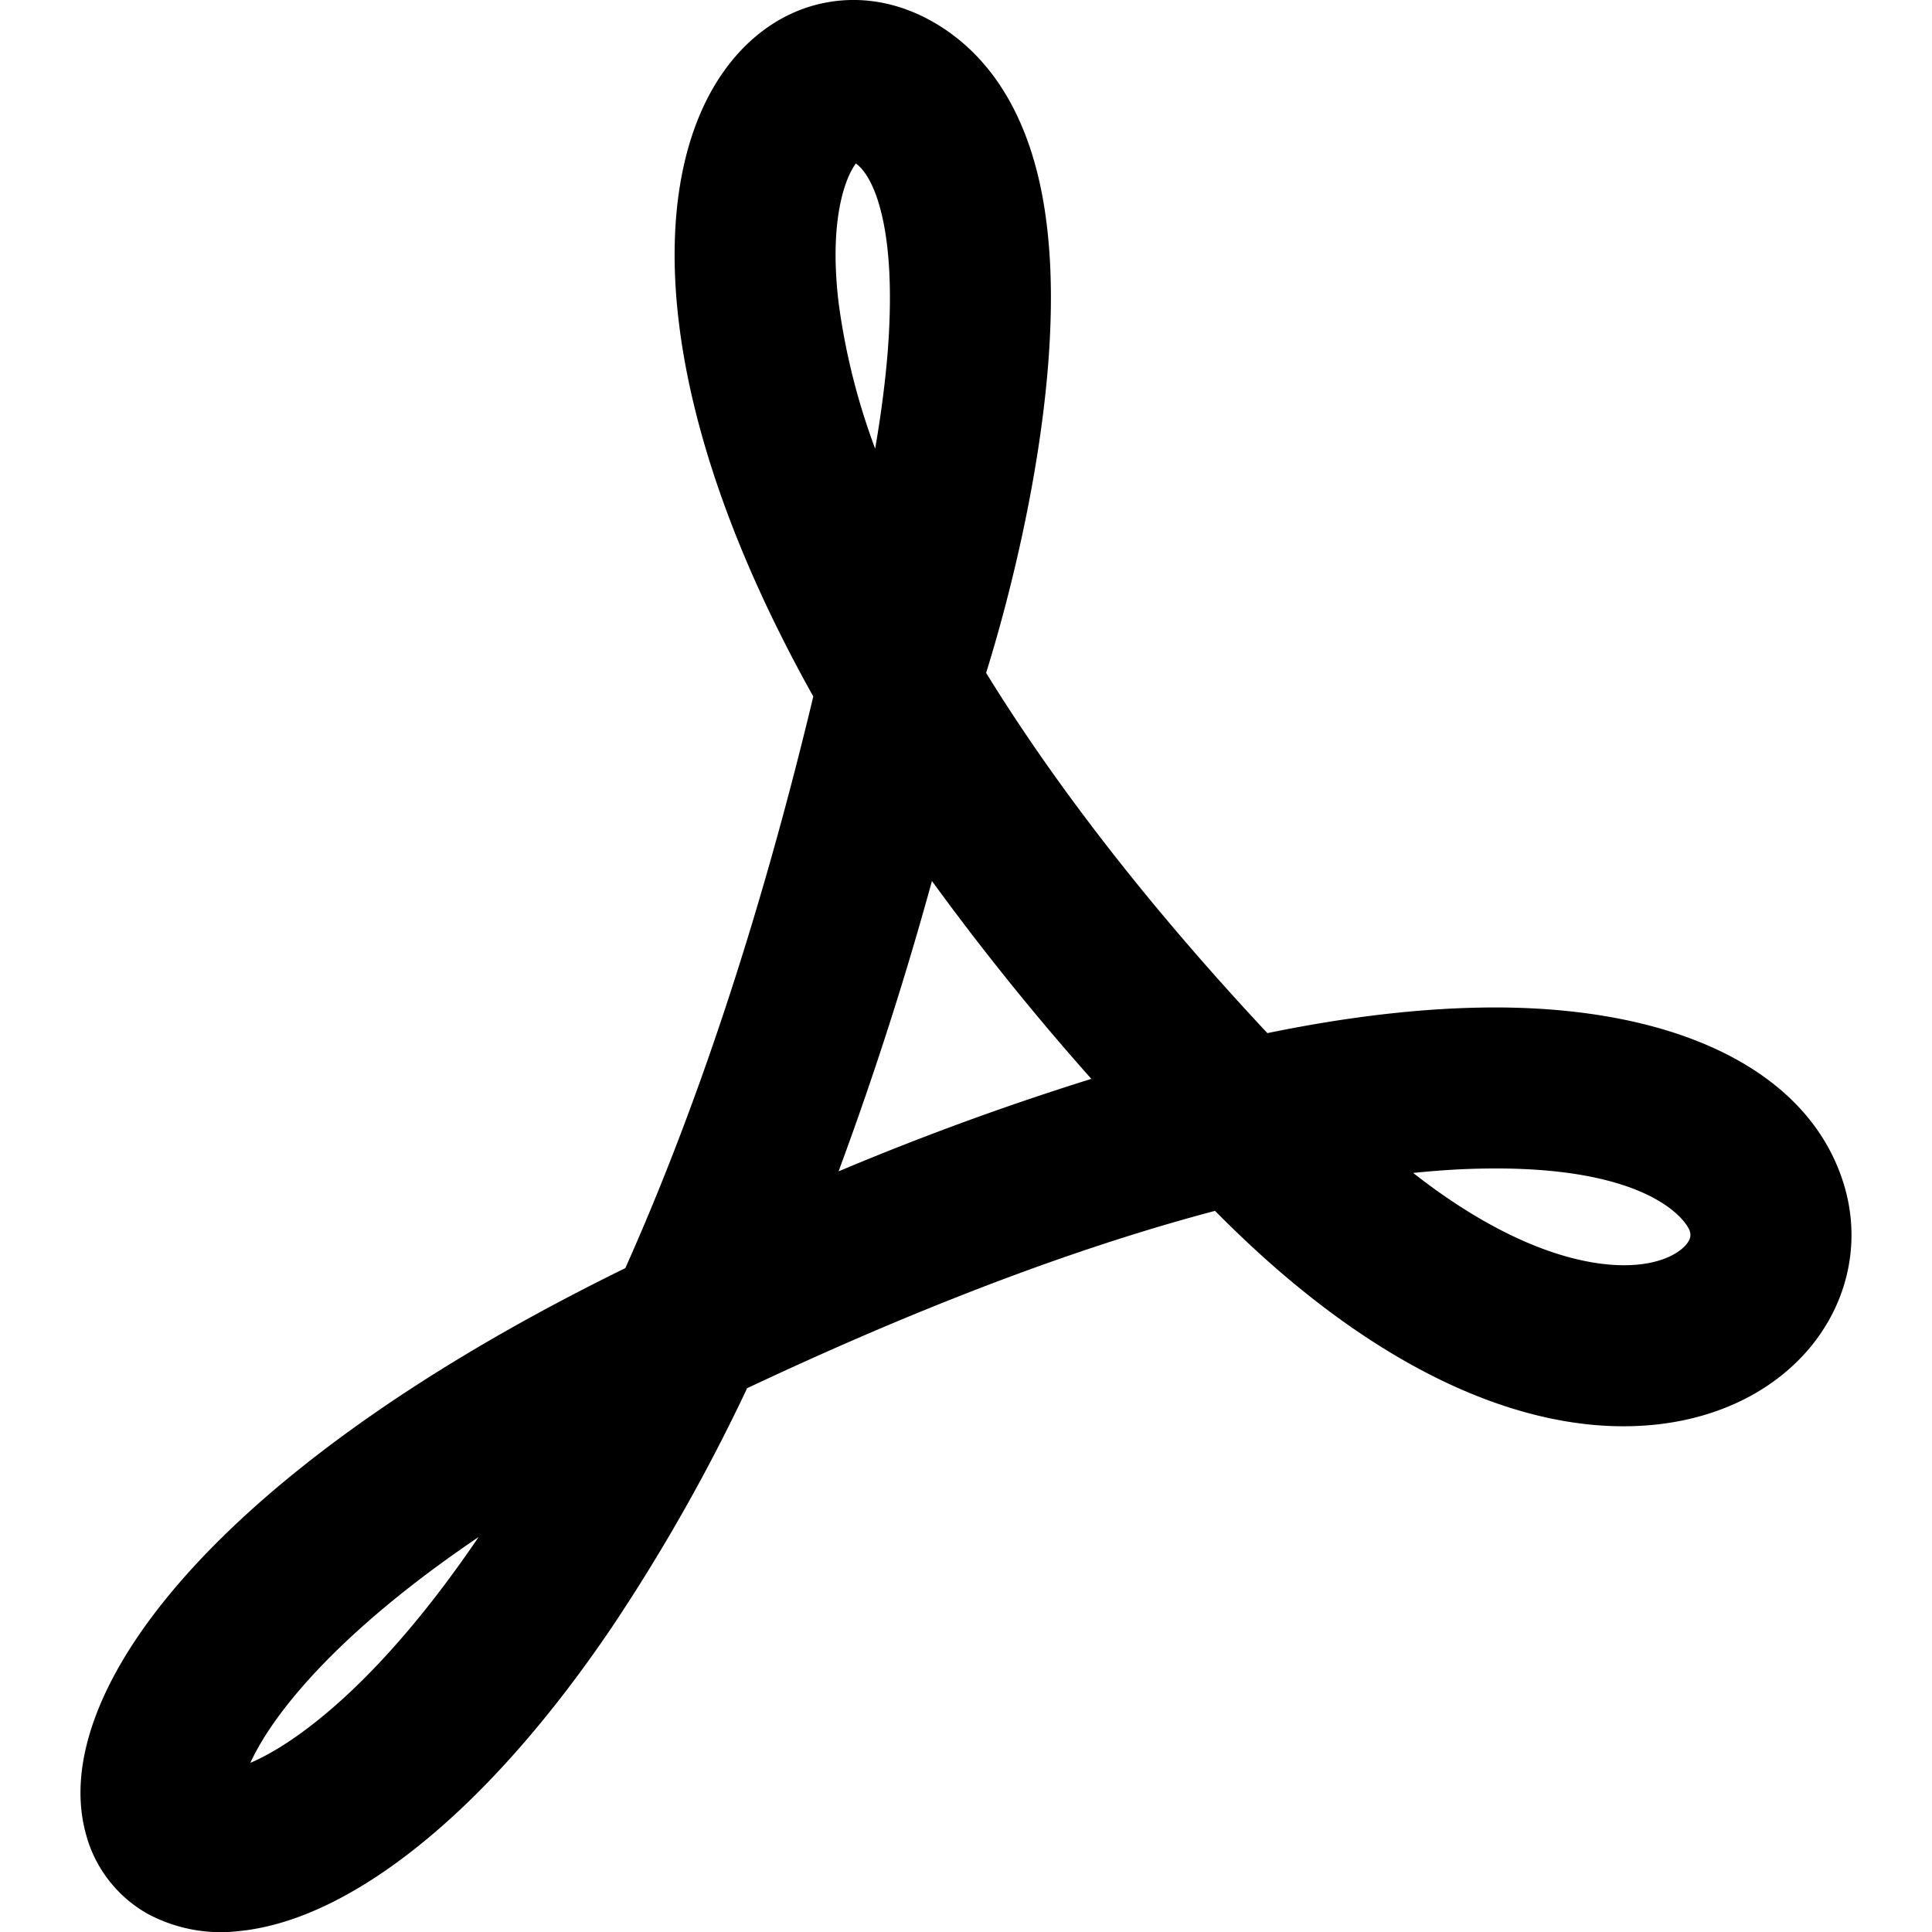 <svg xmlns="http://www.w3.org/2000/svg" fill="none" viewBox="0 0 24 24" class="acv-icon"><path fill="currentColor" fill-rule="evenodd" d="M10.312.023c.535-.086 1.042.073 1.457.362.68.474 1.002 1.219 1.152 1.913.152.704.159 1.492.098 2.249-.11 1.364-.453 2.796-.769 3.812.816 1.325 1.95 2.824 3.494 4.475 1.015-.209 1.908-.307 2.689-.318 2.293-.032 3.998.731 4.46 2.158.234.72.073 1.461-.375 2.025-.442.555-1.12.897-1.89.991-1.541.189-3.483-.577-5.506-2.62l-.029-.028c-1.579.417-3.502 1.115-5.812 2.203a22.894 22.894 0 0 1-1.678 2.966c-.817 1.208-1.635 2.102-2.4 2.716-.745.599-1.514.99-2.229 1.061a1.92 1.92 0 0 1-1.14-.214 1.61 1.61 0 0 1-.762-.974c-.212-.743.07-1.553.494-2.244.877-1.43 2.84-3.155 6.202-4.803.832-1.861 1.64-4.2 2.335-7.101-1.007-1.8-1.515-3.364-1.67-4.647-.157-1.293.034-2.44.616-3.197.302-.393.73-.7 1.263-.785Zm.56 5.549c.068-.395.122-.796.154-1.185.052-.657.035-1.228-.06-1.666-.095-.438-.237-.62-.334-.69-.131.173-.338.704-.214 1.734a8.3 8.3 0 0 0 .453 1.807Zm-.295-3.574h-.002.002Zm1 8.946a43.842 43.842 0 0 1-1.16 3.607 35.003 35.003 0 0 1 3.14-1.149 32.198 32.198 0 0 1-1.98-2.458Zm-5.632 8.15c-1.448.979-2.278 1.862-2.675 2.508-.07.115-.122.213-.16.297.21-.09.494-.253.841-.532.576-.462 1.263-1.194 1.994-2.273ZM2.73 22h.002-.002Zm14.824-7.43c1.296 1.015 2.282 1.202 2.83 1.135.342-.042.506-.174.567-.25.054-.068.055-.116.039-.165-.036-.11-.474-.803-2.53-.774-.28.003-.58.021-.906.055Z" clip-rule="evenodd"/></svg>